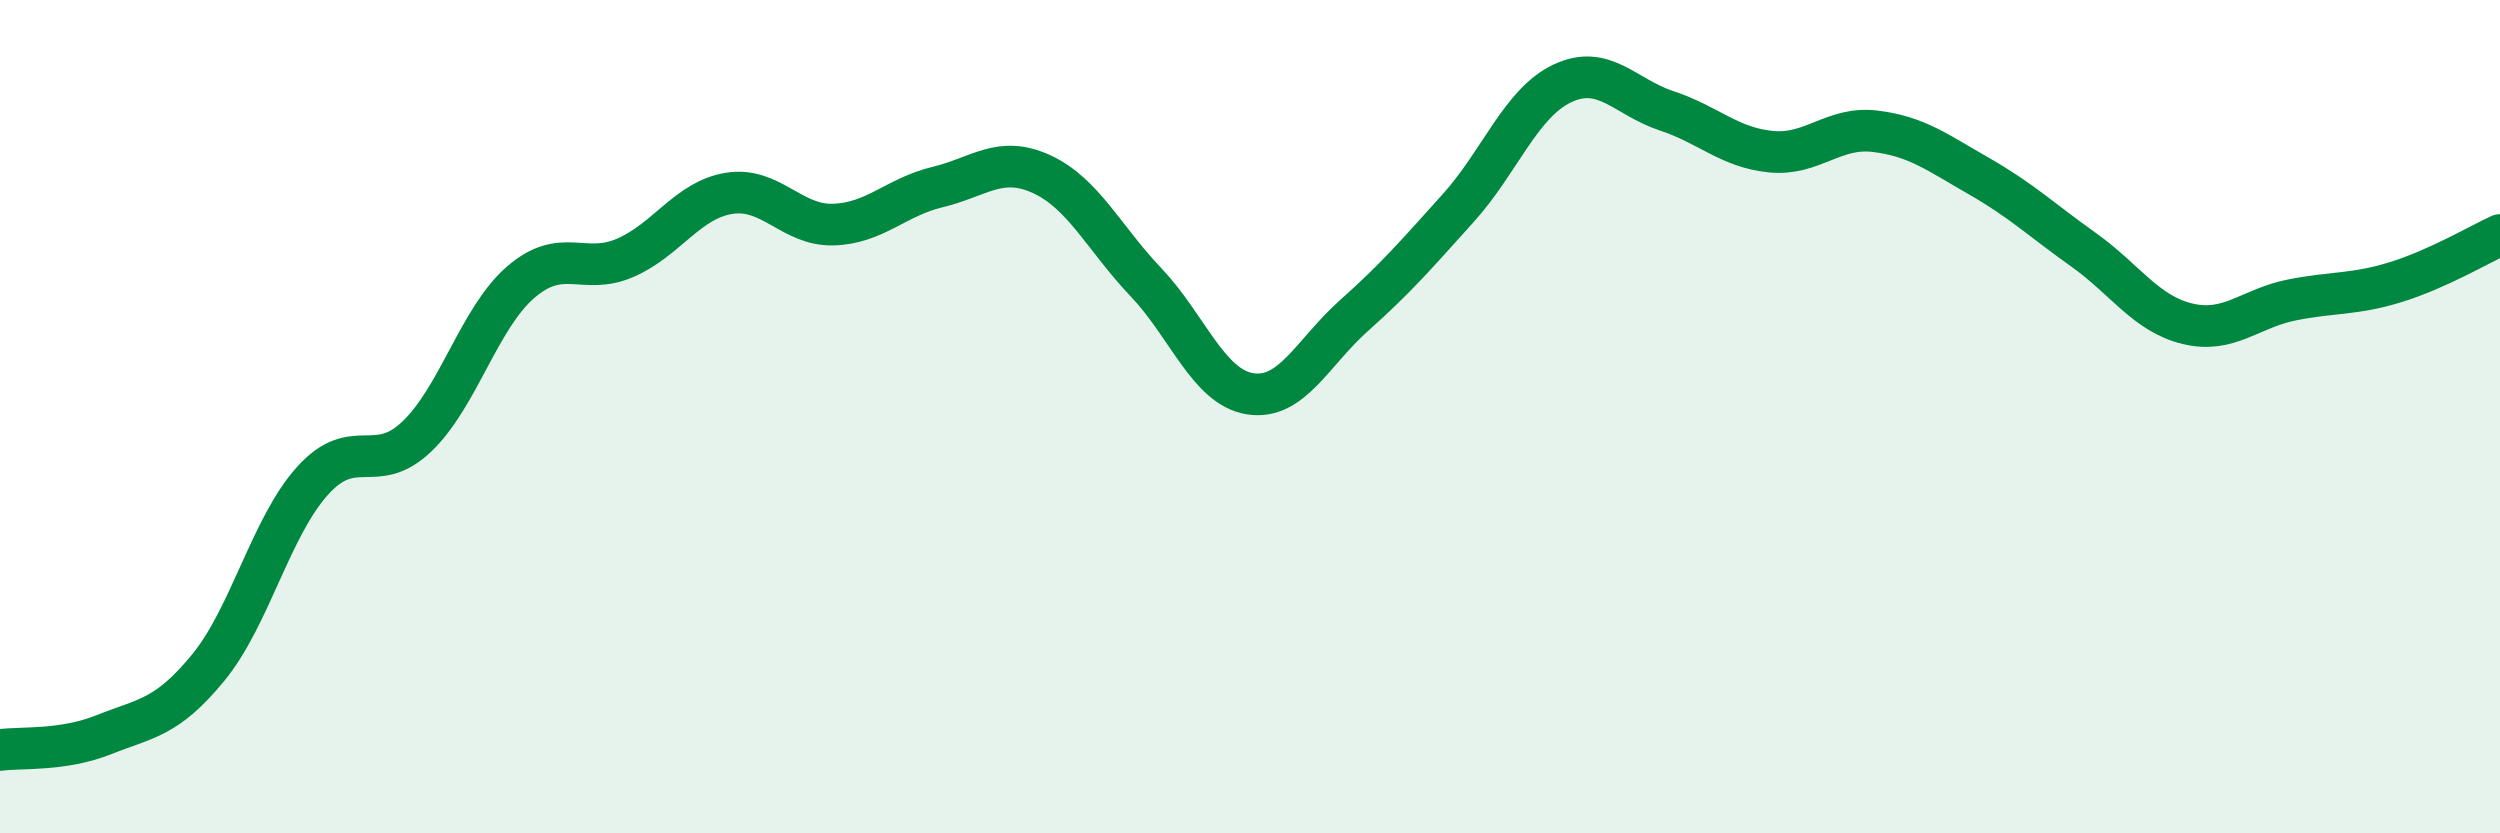 
    <svg width="60" height="20" viewBox="0 0 60 20" xmlns="http://www.w3.org/2000/svg">
      <path
        d="M 0,18 C 0.5,17.93 1.5,18.03 2.5,17.63 C 3.5,17.23 4,17.24 5,16.02 C 6,14.8 6.5,12.65 7.5,11.54 C 8.5,10.43 9,11.43 10,10.48 C 11,9.53 11.5,7.63 12.5,6.77 C 13.5,5.91 14,6.62 15,6.19 C 16,5.76 16.5,4.8 17.5,4.64 C 18.5,4.48 19,5.42 20,5.39 C 21,5.36 21.5,4.73 22.5,4.49 C 23.5,4.25 24,3.72 25,4.18 C 26,4.64 26.5,5.72 27.5,6.77 C 28.5,7.82 29,9.29 30,9.45 C 31,9.61 31.5,8.46 32.5,7.57 C 33.5,6.68 34,6.1 35,4.99 C 36,3.88 36.5,2.47 37.5,2 C 38.5,1.53 39,2.33 40,2.66 C 41,2.99 41.5,3.54 42.5,3.64 C 43.5,3.74 44,3.03 45,3.15 C 46,3.27 46.5,3.66 47.5,4.23 C 48.5,4.8 49,5.28 50,5.99 C 51,6.7 51.5,7.53 52.5,7.77 C 53.5,8.01 54,7.4 55,7.2 C 56,7 56.5,7.08 57.5,6.77 C 58.5,6.46 59.5,5.87 60,5.64L60 20L0 20Z"
        fill="#008740"
        opacity="0.1"
        stroke-linecap="round"
        stroke-linejoin="round"
      />
      <path
        d="M 0,18 C 0.5,17.93 1.5,18.03 2.5,17.63 C 3.5,17.23 4,17.24 5,16.02 C 6,14.8 6.5,12.65 7.5,11.54 C 8.5,10.43 9,11.43 10,10.48 C 11,9.53 11.5,7.63 12.5,6.77 C 13.5,5.91 14,6.62 15,6.19 C 16,5.76 16.5,4.8 17.5,4.64 C 18.5,4.48 19,5.42 20,5.39 C 21,5.36 21.5,4.73 22.5,4.49 C 23.5,4.25 24,3.72 25,4.18 C 26,4.64 26.5,5.72 27.5,6.77 C 28.5,7.82 29,9.29 30,9.45 C 31,9.61 31.5,8.46 32.5,7.57 C 33.5,6.68 34,6.1 35,4.99 C 36,3.88 36.5,2.47 37.5,2 C 38.5,1.53 39,2.33 40,2.66 C 41,2.99 41.5,3.54 42.5,3.64 C 43.5,3.74 44,3.03 45,3.15 C 46,3.27 46.5,3.66 47.5,4.23 C 48.5,4.8 49,5.28 50,5.99 C 51,6.7 51.5,7.53 52.5,7.77 C 53.5,8.01 54,7.4 55,7.2 C 56,7 56.5,7.08 57.5,6.77 C 58.5,6.46 59.5,5.87 60,5.64"
        stroke="#008740"
        stroke-width="1"
        fill="none"
        stroke-linecap="round"
        stroke-linejoin="round"
      />
    </svg>
  